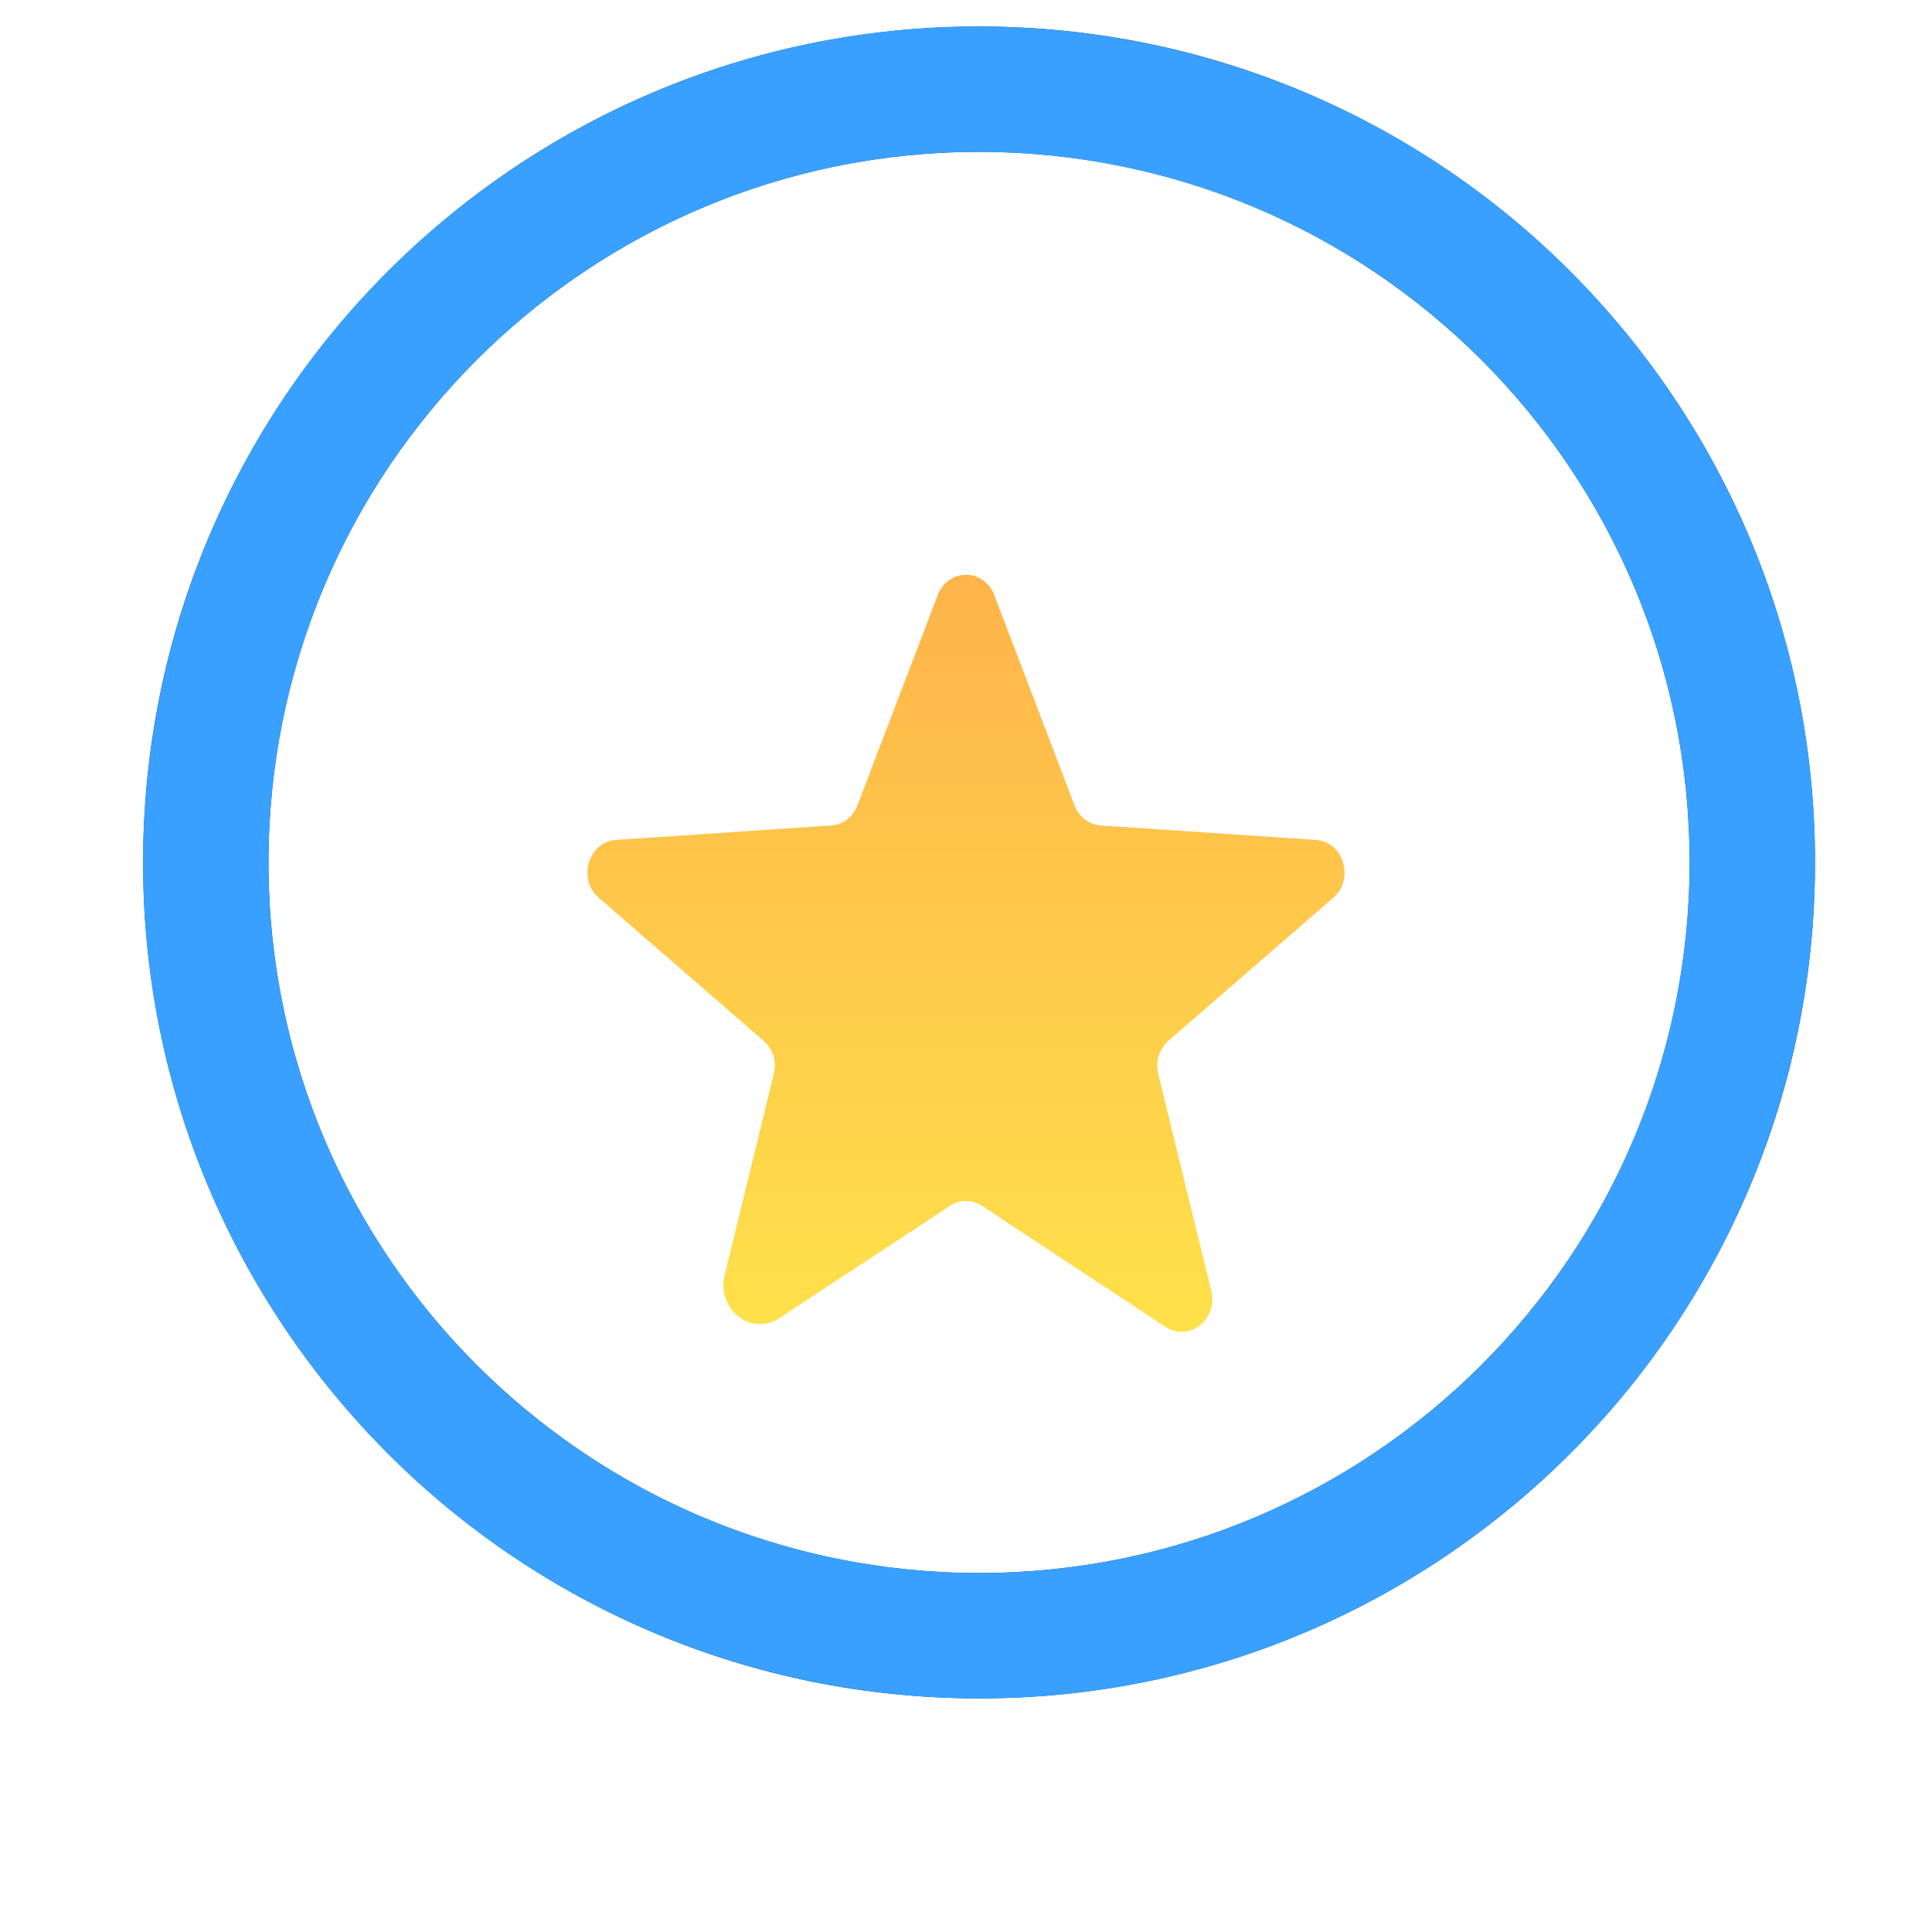 <svg width="74" height="74" viewBox="0 0 74 74" fill="none" xmlns="http://www.w3.org/2000/svg">
<path d="M69.519 33.033C69.519 50.717 55.183 65.052 37.5 65.052C19.817 65.052 5.481 50.717 5.481 33.033C5.481 15.35 19.817 1.015 37.5 1.015C55.183 1.015 69.519 15.35 69.519 33.033ZM10.284 33.033C10.284 48.064 22.469 60.249 37.5 60.249C52.531 60.249 64.716 48.064 64.716 33.033C64.716 18.002 52.531 5.817 37.5 5.817C22.469 5.817 10.284 18.002 10.284 33.033Z" fill="#164979"/>
<path d="M19.029 6.88C33.473 -3.322 53.453 0.118 63.654 14.562C73.855 29.007 70.415 48.986 55.971 59.187C41.527 69.388 21.548 65.949 11.346 51.505C1.145 37.06 4.585 17.081 19.029 6.88ZM53.2 55.264C65.478 46.593 68.402 29.611 59.731 17.333C51.06 5.055 34.077 2.132 21.8 10.803C9.522 19.474 6.598 36.456 15.269 48.734C23.94 61.011 40.923 63.935 53.2 55.264Z" fill="#39A0FF"/>
<g filter="url(#filter0_d_146_5328)">
<path d="M37.613 42.185L44.64 46.824C45.546 47.418 46.661 46.534 46.396 45.447L44.361 37.127C44.306 36.896 44.315 36.654 44.386 36.429C44.458 36.203 44.589 36.003 44.765 35.852L51.067 30.387C51.889 29.677 51.471 28.242 50.398 28.17L42.172 27.619C41.948 27.605 41.732 27.524 41.551 27.385C41.37 27.246 41.233 27.055 41.154 26.836L38.087 18.806C38.006 18.574 37.858 18.374 37.664 18.232C37.469 18.091 37.237 18.015 37 18.015C36.763 18.015 36.531 18.091 36.336 18.232C36.142 18.374 35.994 18.574 35.913 18.806L32.846 26.836C32.767 27.055 32.63 27.246 32.449 27.385C32.268 27.524 32.052 27.605 31.828 27.619L23.602 28.17C22.529 28.242 22.111 29.677 22.933 30.387L29.235 35.852C29.411 36.003 29.542 36.203 29.614 36.429C29.685 36.654 29.694 36.896 29.639 37.127L27.757 44.838C27.436 46.142 28.775 47.2 29.848 46.49L36.387 42.185C36.57 42.064 36.783 42 37 42C37.217 42 37.43 42.064 37.613 42.185Z" fill="url(#paint0_linear_146_5328)"/>
</g>
<defs>
<filter id="filter0_d_146_5328" x="0.5" y="0.015" width="73" height="73" filterUnits="userSpaceOnUse" color-interpolation-filters="sRGB">
<feFlood flood-opacity="0" result="BackgroundImageFix"/>
<feColorMatrix in="SourceAlpha" type="matrix" values="0 0 0 0 0 0 0 0 0 0 0 0 0 0 0 0 0 0 127 0" result="hardAlpha"/>
<feOffset dy="4"/>
<feGaussianBlur stdDeviation="11"/>
<feComposite in2="hardAlpha" operator="out"/>
<feColorMatrix type="matrix" values="0 0 0 0 0.996 0 0 0 0 0.706 0 0 0 0 0.29 0 0 0 0.3 0"/>
<feBlend mode="normal" in2="BackgroundImageFix" result="effect1_dropShadow_146_5328"/>
<feBlend mode="normal" in="SourceGraphic" in2="effect1_dropShadow_146_5328" result="shape"/>
</filter>
<linearGradient id="paint0_linear_146_5328" x1="37" y1="18.015" x2="37" y2="47.015" gradientUnits="userSpaceOnUse">
<stop stop-color="#FEB44A"/>
<stop offset="1" stop-color="#FEE14A"/>
</linearGradient>
</defs>
</svg>
